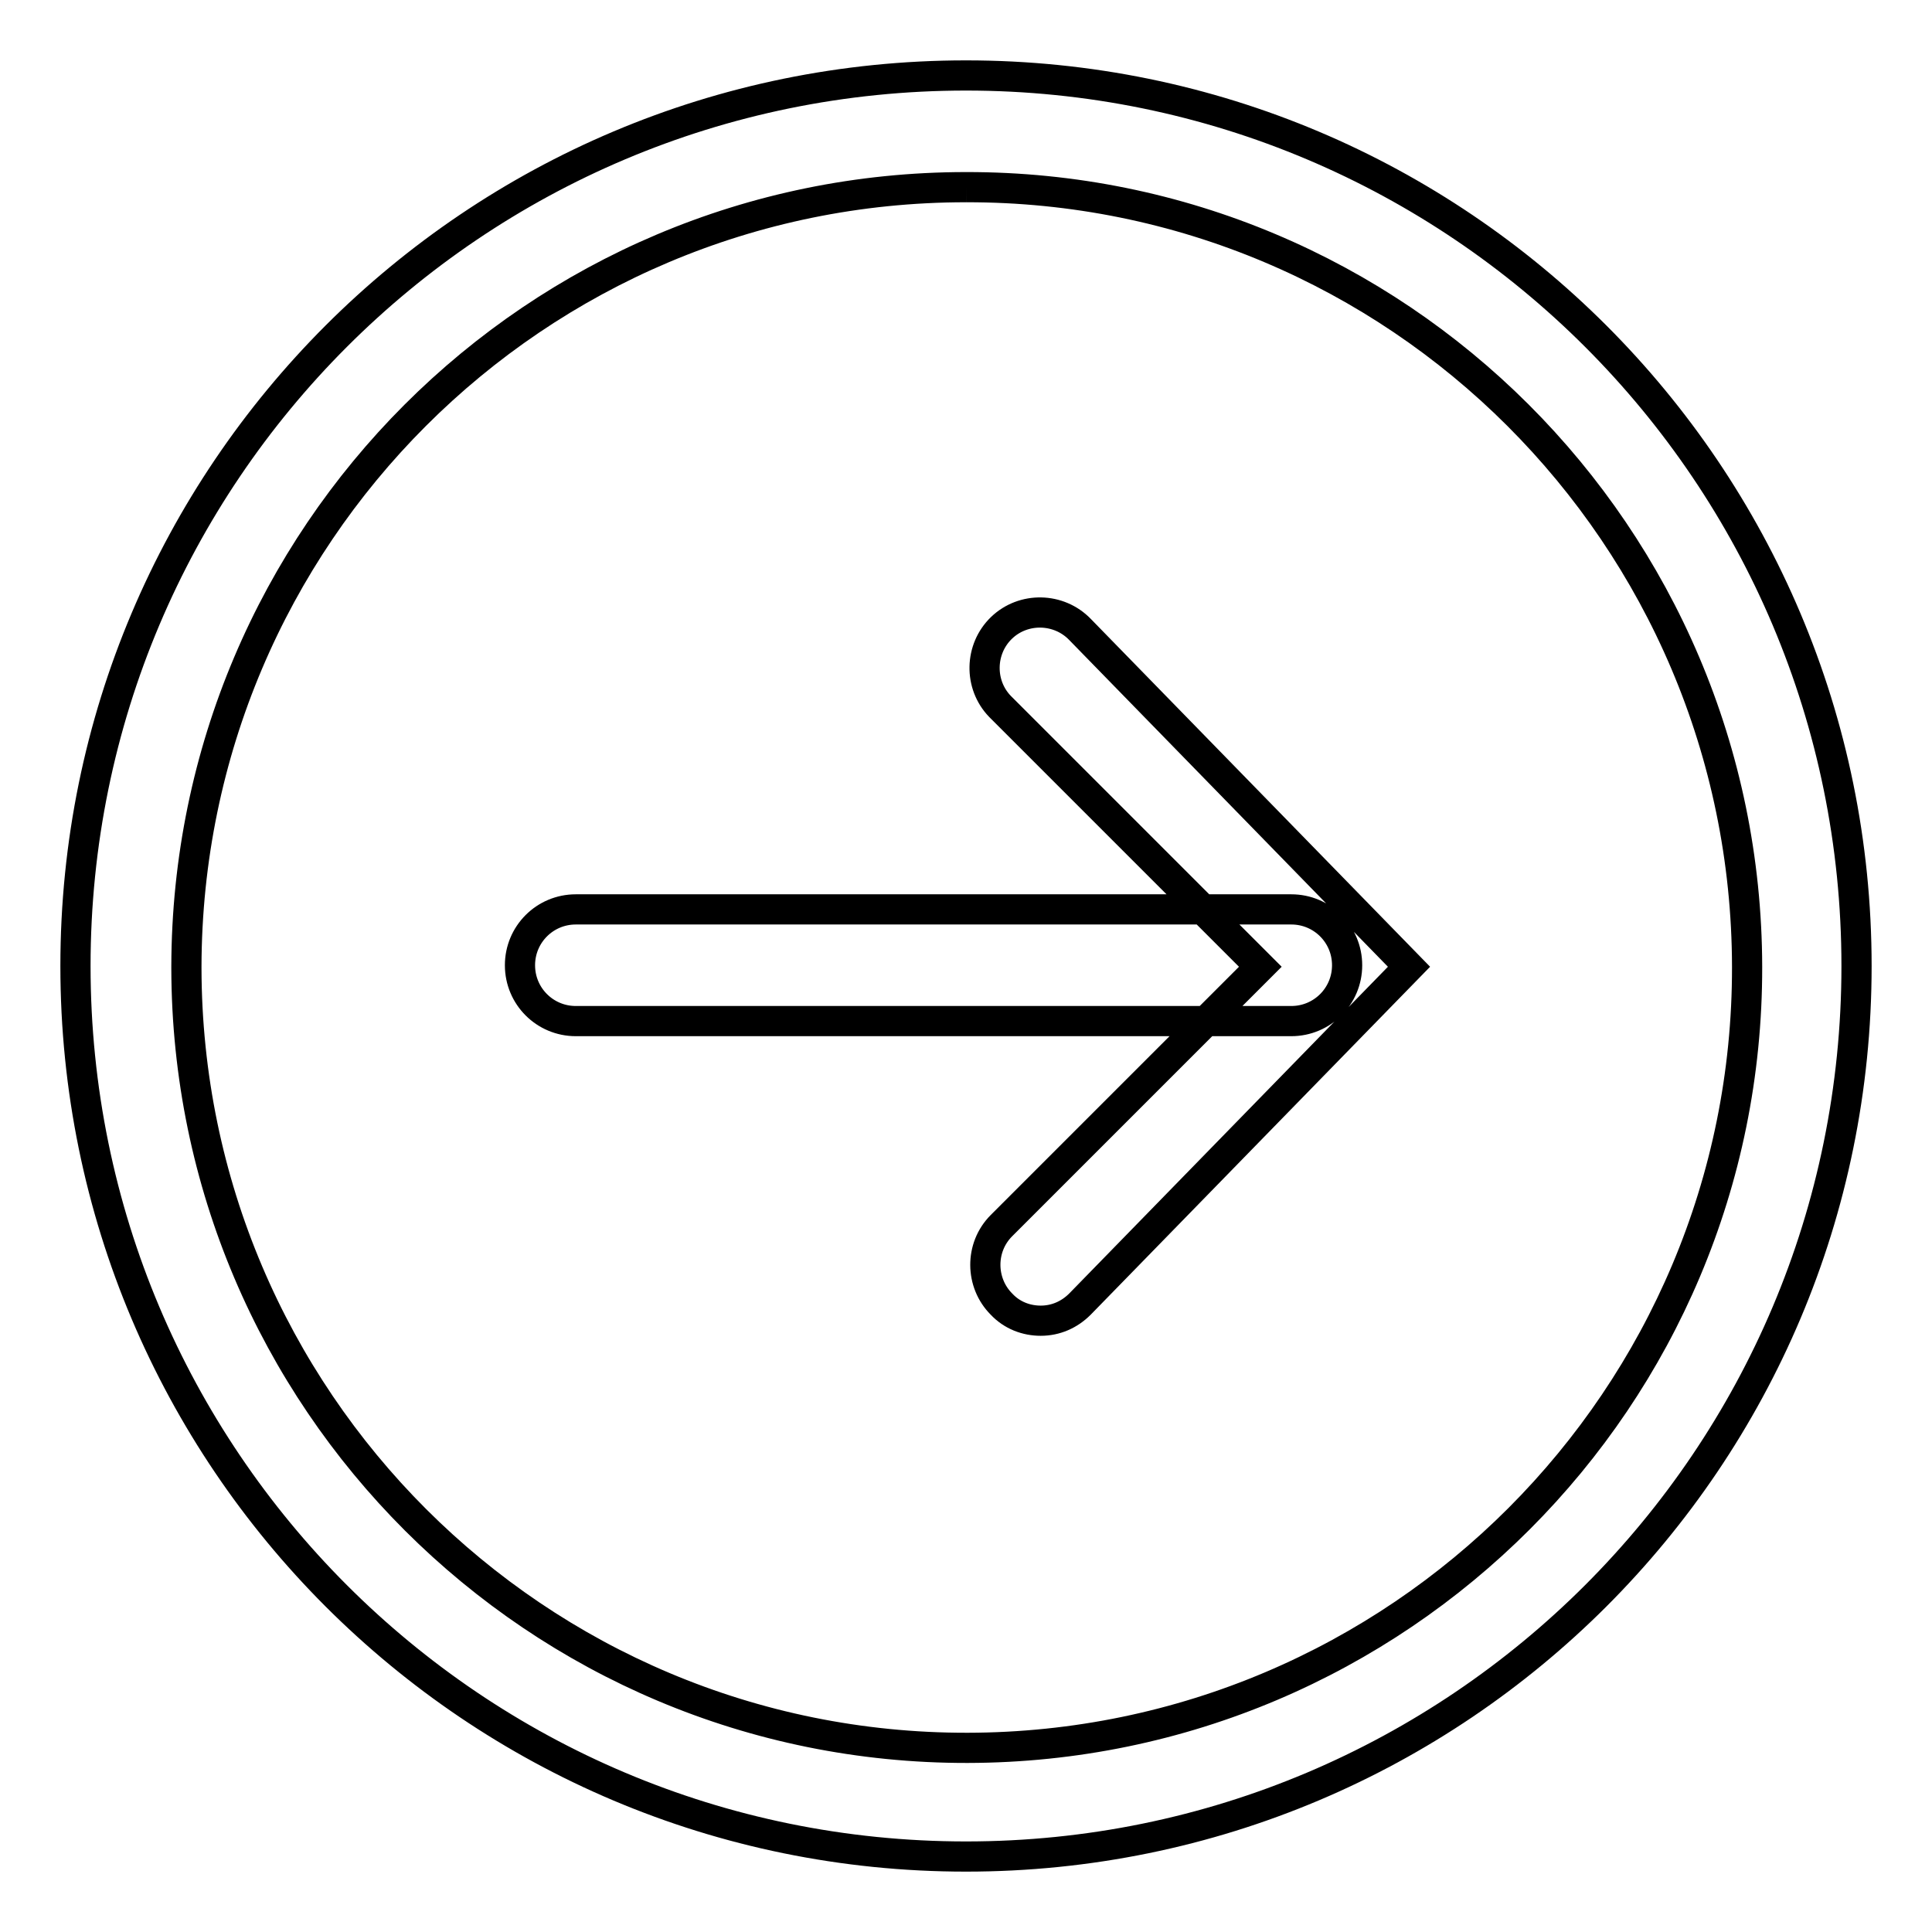 <?xml version="1.0" encoding="utf-8"?>
<!-- Svg Vector Icons : http://www.onlinewebfonts.com/icon -->
<!DOCTYPE svg PUBLIC "-//W3C//DTD SVG 1.1//EN" "http://www.w3.org/Graphics/SVG/1.1/DTD/svg11.dtd">
<svg version="1.1" xmlns="http://www.w3.org/2000/svg" xmlns:xlink="http://www.w3.org/1999/xlink" x="0px" y="0px" viewBox="0 0 256 256" enable-background="new 0 0 256 256" xml:space="preserve">
<g> <path stroke-width="4" fill-opacity="0" stroke="#000000"  d="M128,24.8c57.1-0.1,103.4,46.2,103.5,103.3c0.1,57.1-46.2,103.4-103.3,103.5 c-57.1,0.1-103.4-46.2-103.5-103.3c0-0.1,0-0.2,0-0.2C24.8,71,71,24.8,128,24.8 M128,10C62.8,10,10,62.8,10,128 c0,65.2,52.8,118,118,118c65.2,0,118-52.8,118-118C246,62.8,193.2,10,128,10L128,10z M137.9,175c2,0,3.8-0.8,5.2-2.2l43.6-44.7 l-43.6-44.7c-2.8-2.9-7.5-3-10.4-0.2c-2.9,2.8-3,7.5-0.2,10.4c0.1,0.1,0.1,0.1,0.2,0.2l34.3,34.3l-34.3,34.3 c-2.9,2.9-2.8,7.6,0,10.4C134.1,174.3,136,175,137.9,175z M76.3,135.3h94.8c4.1,0,7.4-3.3,7.4-7.4c0-4.1-3.3-7.4-7.4-7.4H76.3 c-4.1,0-7.4,3.3-7.4,7.4C68.9,132,72.2,135.3,76.3,135.3z"/></g>
</svg>